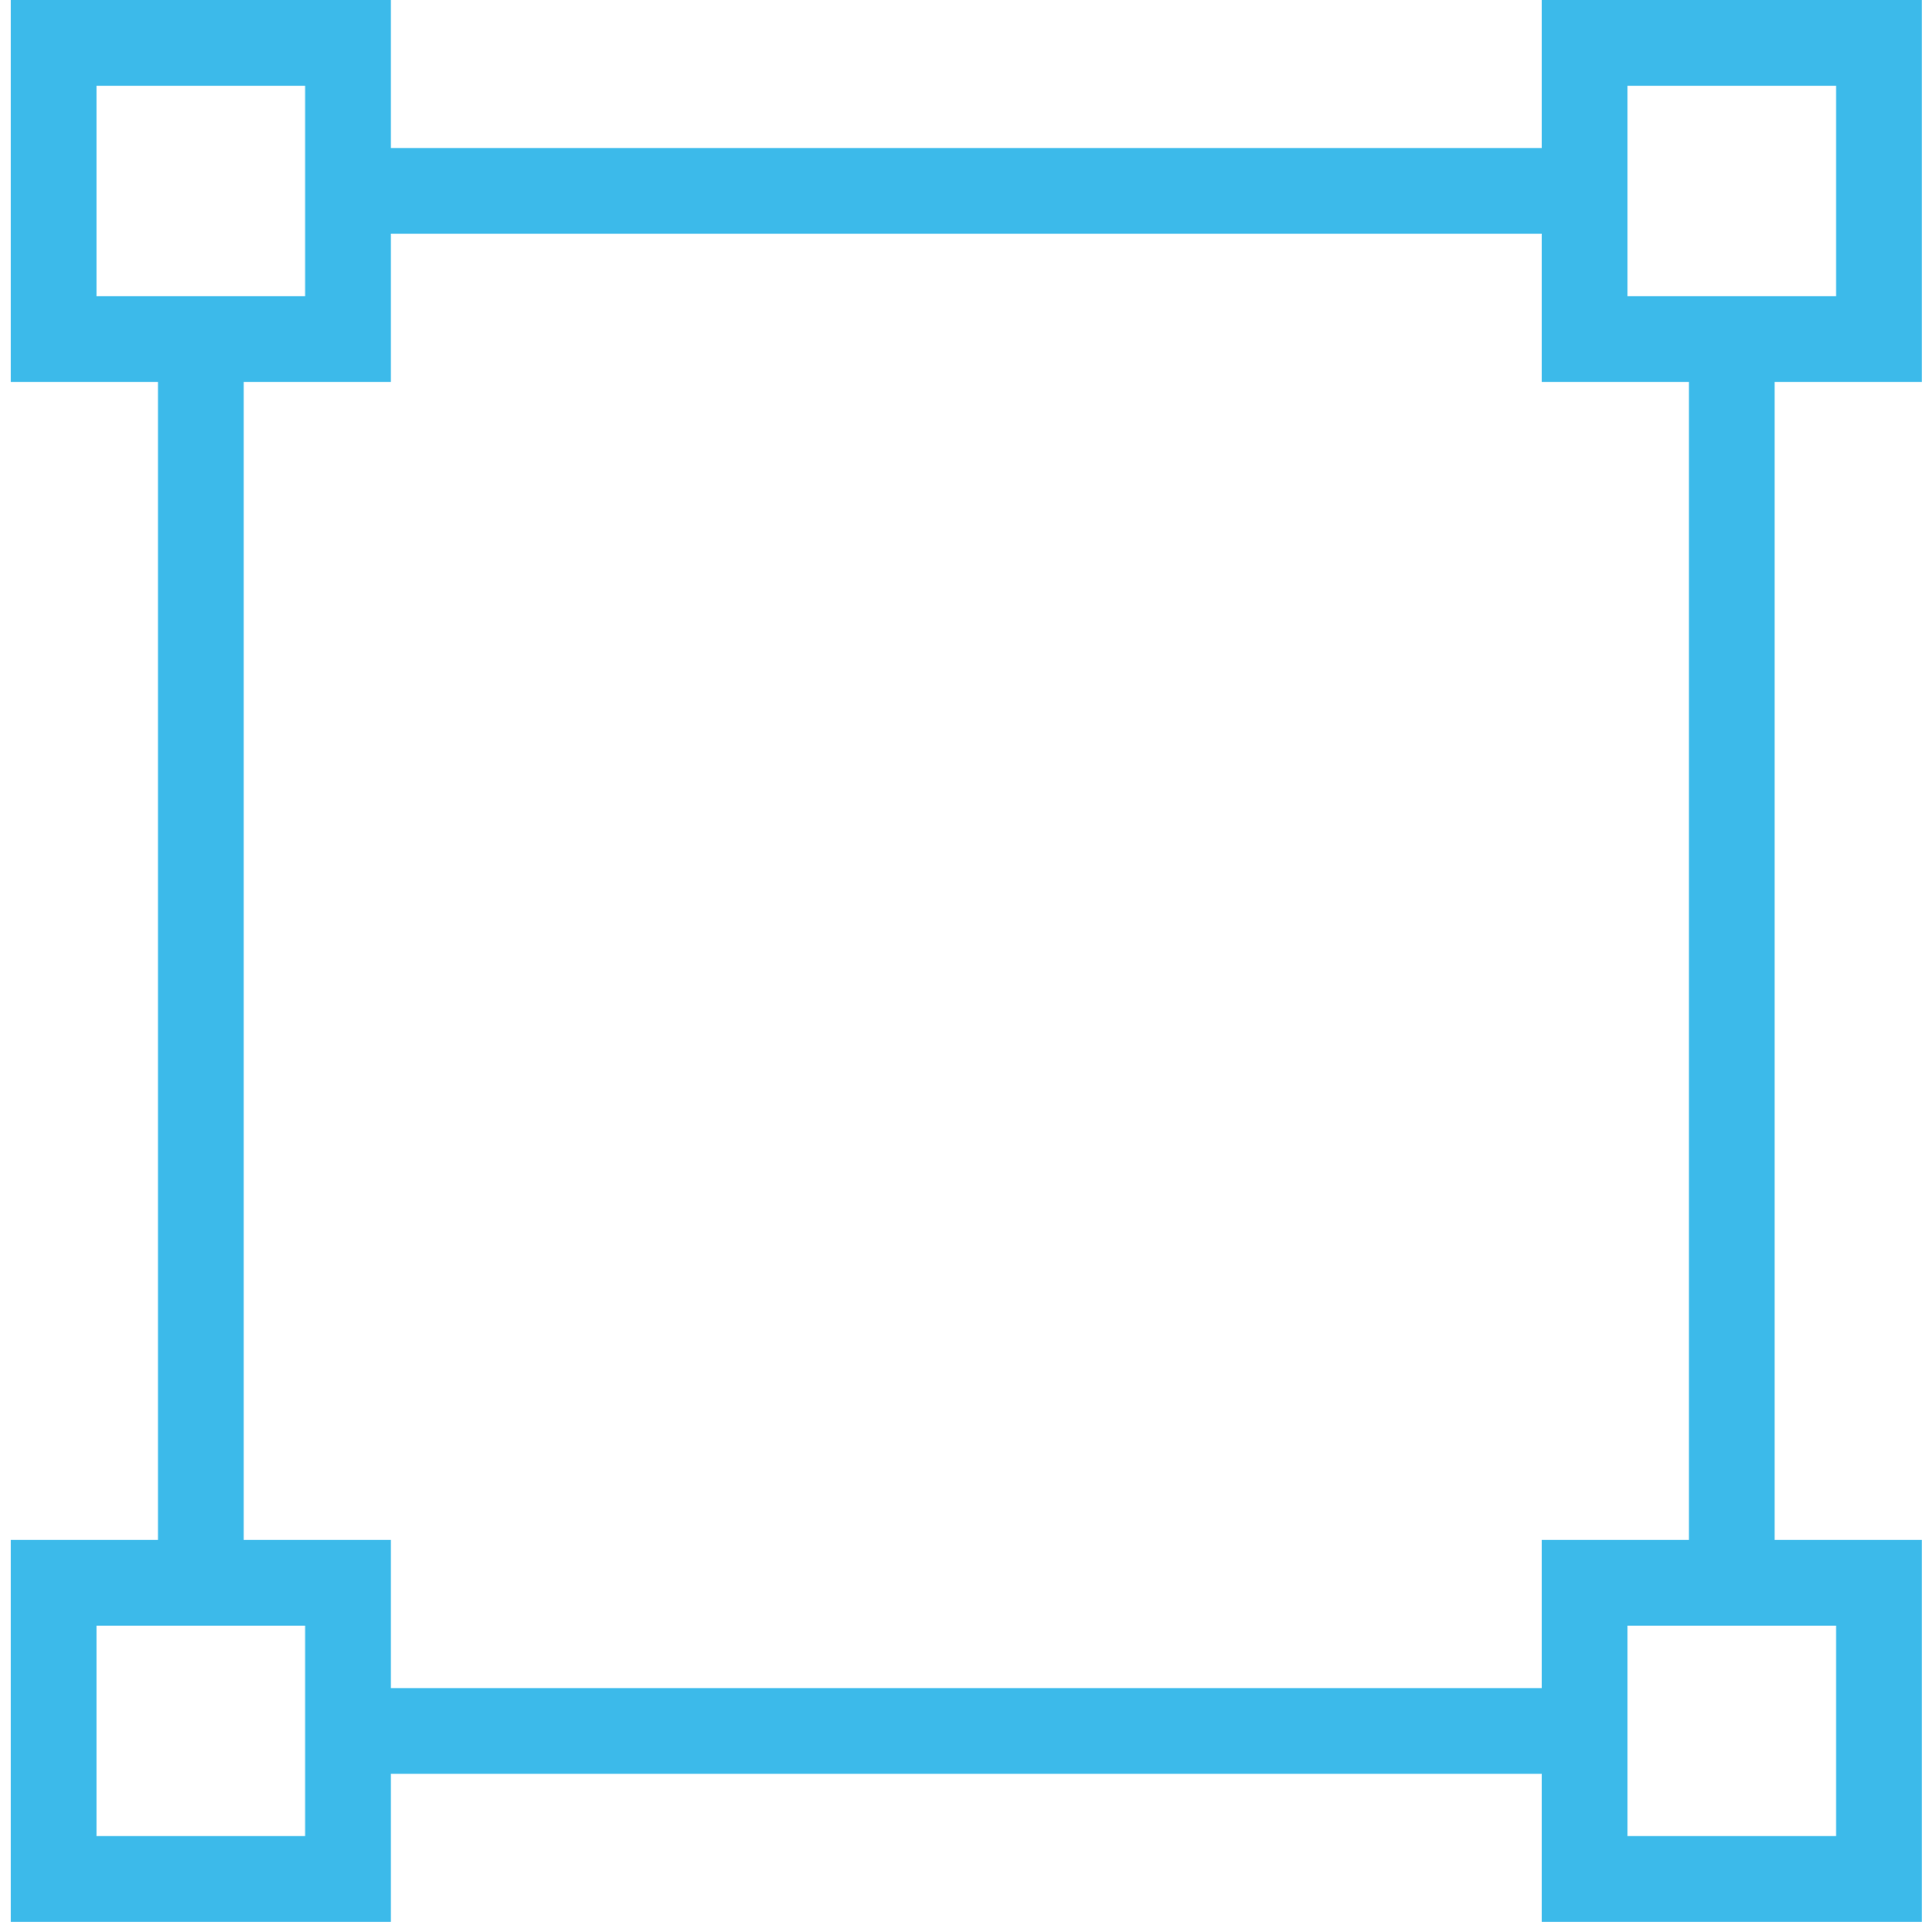 <?xml version="1.0"?>
<svg xmlns="http://www.w3.org/2000/svg" xmlns:xlink="http://www.w3.org/1999/xlink" version="1.1" id="Layer_1" x="0px" y="0px" width="45px" height="45.07px" viewBox="0 0 45 45.07" enable-background="new 0 0 45 45.07" xml:space="preserve" data-global-elvn="enableViewport, disableClick, oneHalf, startInvisible, notResponsive, 0, notLoop, 500">
<rect x="1.25" y="36.926" fill="none" stroke="#3CBAEA" stroke-width="2" stroke-miterlimit="10" width="6.869" height="6.909" data-elvn="drawLines, 0, 3000, #3cbaea, 2, notRandom" class="elvn-layer"/>
<rect x="36.965" y="36.926" fill="none" stroke="#3CBAEA" stroke-width="2" stroke-miterlimit="10" width="6.869" height="6.909" data-elvn="drawLines, 0, 3000, #3cbaea, 2, notRandom" class="elvn-layer"/>
<rect x="1.25" y="1" fill="none" stroke="#3CBAEA" stroke-width="2" stroke-miterlimit="10" width="6.869" height="6.909" data-elvn="drawLines, 0, 3000, #3cbaea, 2, notRandom" class="elvn-layer"/>
<rect x="36.965" y="1" fill="none" stroke="#3CBAEA" stroke-width="2" stroke-miterlimit="10" width="6.869" height="6.909" data-elvn="drawLines, 0, 3000, #3cbaea, 2, notRandom" class="elvn-layer"/>
<line fill="none" stroke="#3CBAEA" stroke-width="2" stroke-miterlimit="10" x1="4.685" y1="7.908" x2="4.685" y2="36.926" data-elvn="drawLines, 0, 3000, #3cbaea, 2, notRandom" class="elvn-layer"/>
<line fill="none" stroke="#3CBAEA" stroke-width="2" stroke-miterlimit="10" x1="40.399" y1="7.908" x2="40.399" y2="36.926" data-elvn="drawLines, 0, 3000, #3cbaea, 2, notRandom" class="elvn-layer"/>
<line fill="none" stroke="#3CBAEA" stroke-width="2" stroke-miterlimit="10" x1="36.965" y1="4.454" x2="8.119" y2="4.454" data-elvn="drawLines, 0, 3000, #3cbaea, 2, notRandom" class="elvn-layer"/>
<line fill="none" stroke="#3CBAEA" stroke-width="2" stroke-miterlimit="10" x1="36.965" y1="40.381" x2="8.119" y2="40.381" data-elvn="drawLines, 0, 3000, #3cbaea, 2, notRandom" class="elvn-layer"/>
</svg>
